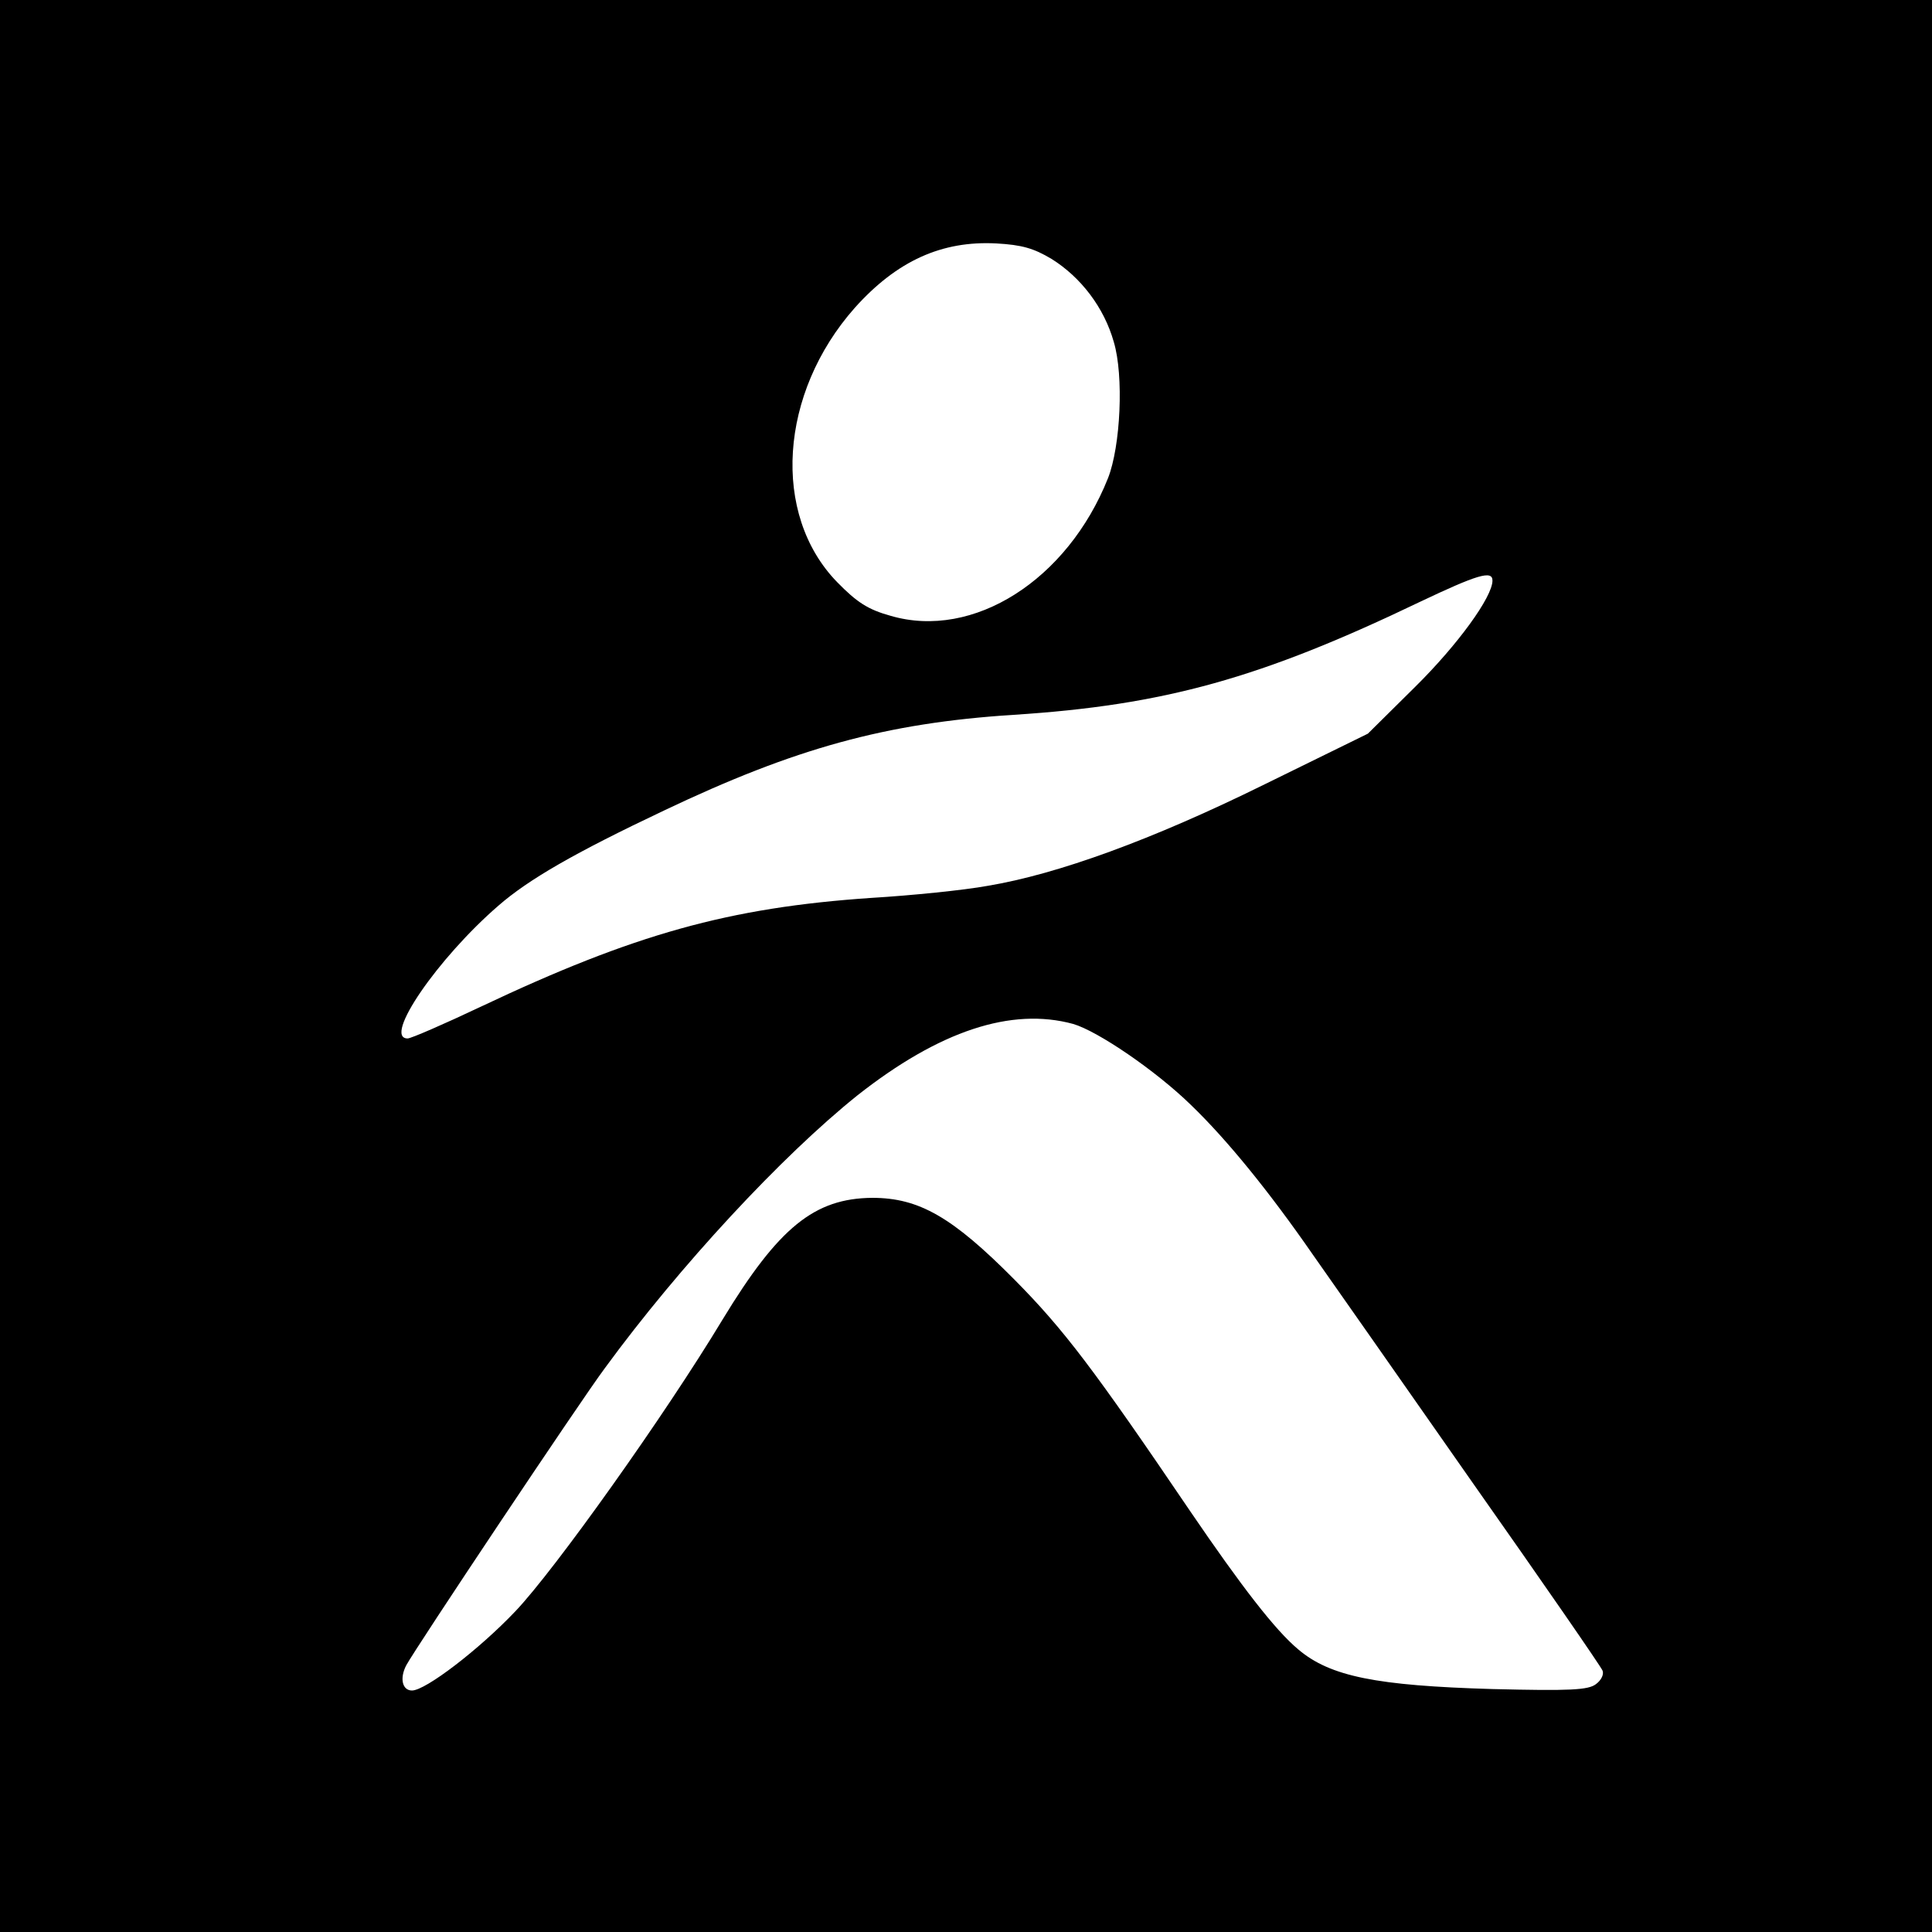 <?xml version="1.0" standalone="no"?>
<!DOCTYPE svg PUBLIC "-//W3C//DTD SVG 20010904//EN"
 "http://www.w3.org/TR/2001/REC-SVG-20010904/DTD/svg10.dtd">
<svg version="1.0" xmlns="http://www.w3.org/2000/svg"
 width="400pt" height="400pt" viewBox="0 0 400 400"
 preserveAspectRatio="xMidYMid meet">
<g transform="translate(0,400) scale(0.1,-0.1)"
fill="#000000" stroke="none">
<path d="M0 2000 l0 -2000 2000 0 2000 0 0 2000 0 2000 -2000 0 -2000 0 0
-2000z m2177 1464 c61 -38 109 -101 129 -172 21 -70 14 -216 -12 -282 -84
-211 -279 -335 -450 -285 -47 13 -70 28 -111 70 -136 140 -120 391 37 568 87
97 180 139 293 133 53 -3 77 -10 114 -32z m913 -666 c0 -34 -72 -133 -160
-220 l-98 -97 -214 -105 c-233 -115 -429 -186 -573 -210 -49 -9 -158 -20 -241
-25 -295 -20 -491 -75 -808 -225 -76 -36 -145 -66 -152 -66 -52 0 62 166 188
275 62 54 157 109 343 197 271 129 459 181 723 198 313 20 513 76 842 234 118
56 150 66 150 44z m-868 -918 c51 -15 170 -96 243 -167 76 -73 164 -182 252
-309 38 -54 188 -268 332 -474 145 -206 266 -381 269 -389 3 -8 -3 -20 -14
-28 -16 -12 -53 -14 -214 -10 -240 7 -336 26 -402 82 -48 40 -118 131 -223
285 -200 295 -262 377 -365 481 -128 129 -197 169 -294 169 -120 -1 -194 -61
-310 -252 -120 -199 -348 -519 -429 -604 -75 -79 -186 -164 -214 -164 -20 0
-26 25 -12 52 18 34 361 548 411 615 155 212 367 440 523 565 170 134 319 183
447 148z"/>
</g>
</svg>
